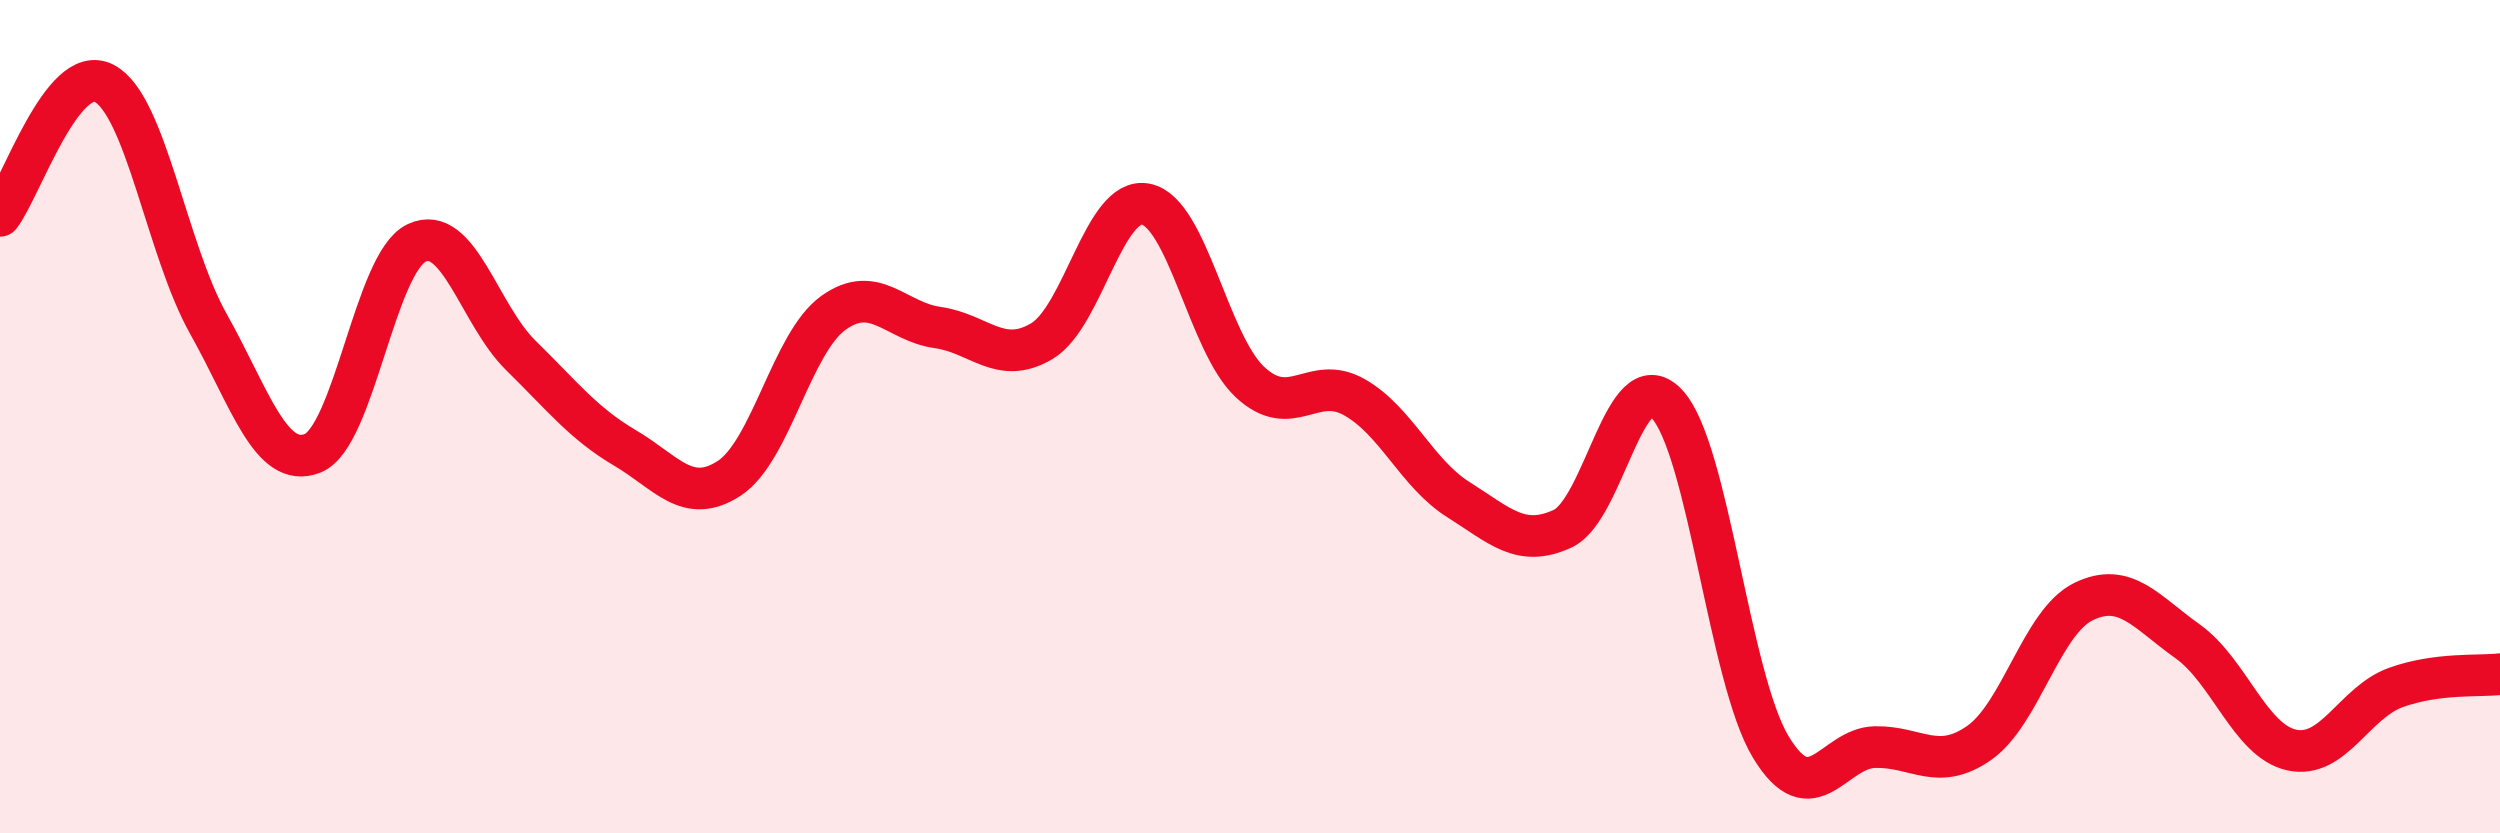 
    <svg width="60" height="20" viewBox="0 0 60 20" xmlns="http://www.w3.org/2000/svg">
      <path
        d="M 0,5.18 C 0.5,4.54 1.5,1.48 2.5,2 C 3.5,2.52 4,5.99 5,7.77 C 6,9.55 6.5,11.27 7.5,10.88 C 8.5,10.49 9,6.3 10,5.83 C 11,5.36 11.5,7.55 12.5,8.53 C 13.5,9.51 14,10.16 15,10.75 C 16,11.34 16.5,12.13 17.5,11.48 C 18.5,10.83 19,8.23 20,7.51 C 21,6.79 21.5,7.72 22.5,7.86 C 23.5,8 24,8.78 25,8.19 C 26,7.6 26.5,4.7 27.5,4.9 C 28.5,5.1 29,8.24 30,9.17 C 31,10.1 31.5,8.97 32.5,9.53 C 33.5,10.09 34,11.36 35,11.99 C 36,12.62 36.5,13.15 37.5,12.69 C 38.5,12.23 39,8.64 40,9.69 C 41,10.74 41.5,16.28 42.5,17.93 C 43.5,19.58 44,17.95 45,17.93 C 46,17.91 46.5,18.53 47.5,17.83 C 48.5,17.13 49,14.93 50,14.44 C 51,13.95 51.5,14.68 52.5,15.39 C 53.5,16.1 54,17.78 55,18 C 56,18.22 56.5,16.86 57.5,16.5 C 58.5,16.14 59.5,16.24 60,16.18L60 20L0 20Z"
        fill="#EB0A25"
        opacity="0.1"
        stroke-linecap="round"
        stroke-linejoin="round"
      />
      <path
        d="M 0,5.18 C 0.5,4.54 1.5,1.48 2.5,2 C 3.5,2.52 4,5.99 5,7.77 C 6,9.55 6.5,11.27 7.5,10.88 C 8.5,10.49 9,6.3 10,5.83 C 11,5.36 11.5,7.55 12.5,8.53 C 13.5,9.51 14,10.16 15,10.75 C 16,11.34 16.5,12.13 17.5,11.48 C 18.5,10.83 19,8.23 20,7.51 C 21,6.79 21.5,7.72 22.5,7.86 C 23.5,8 24,8.78 25,8.19 C 26,7.6 26.5,4.7 27.5,4.9 C 28.5,5.1 29,8.24 30,9.17 C 31,10.1 31.5,8.97 32.5,9.53 C 33.5,10.09 34,11.36 35,11.99 C 36,12.62 36.5,13.15 37.5,12.69 C 38.5,12.23 39,8.64 40,9.69 C 41,10.74 41.5,16.28 42.5,17.93 C 43.5,19.58 44,17.95 45,17.93 C 46,17.91 46.5,18.53 47.5,17.83 C 48.5,17.13 49,14.93 50,14.44 C 51,13.95 51.5,14.68 52.5,15.39 C 53.5,16.1 54,17.78 55,18 C 56,18.22 56.5,16.86 57.5,16.5 C 58.5,16.14 59.5,16.24 60,16.18"
        stroke="#EB0A25"
        stroke-width="1"
        fill="none"
        stroke-linecap="round"
        stroke-linejoin="round"
      />
    </svg>
  